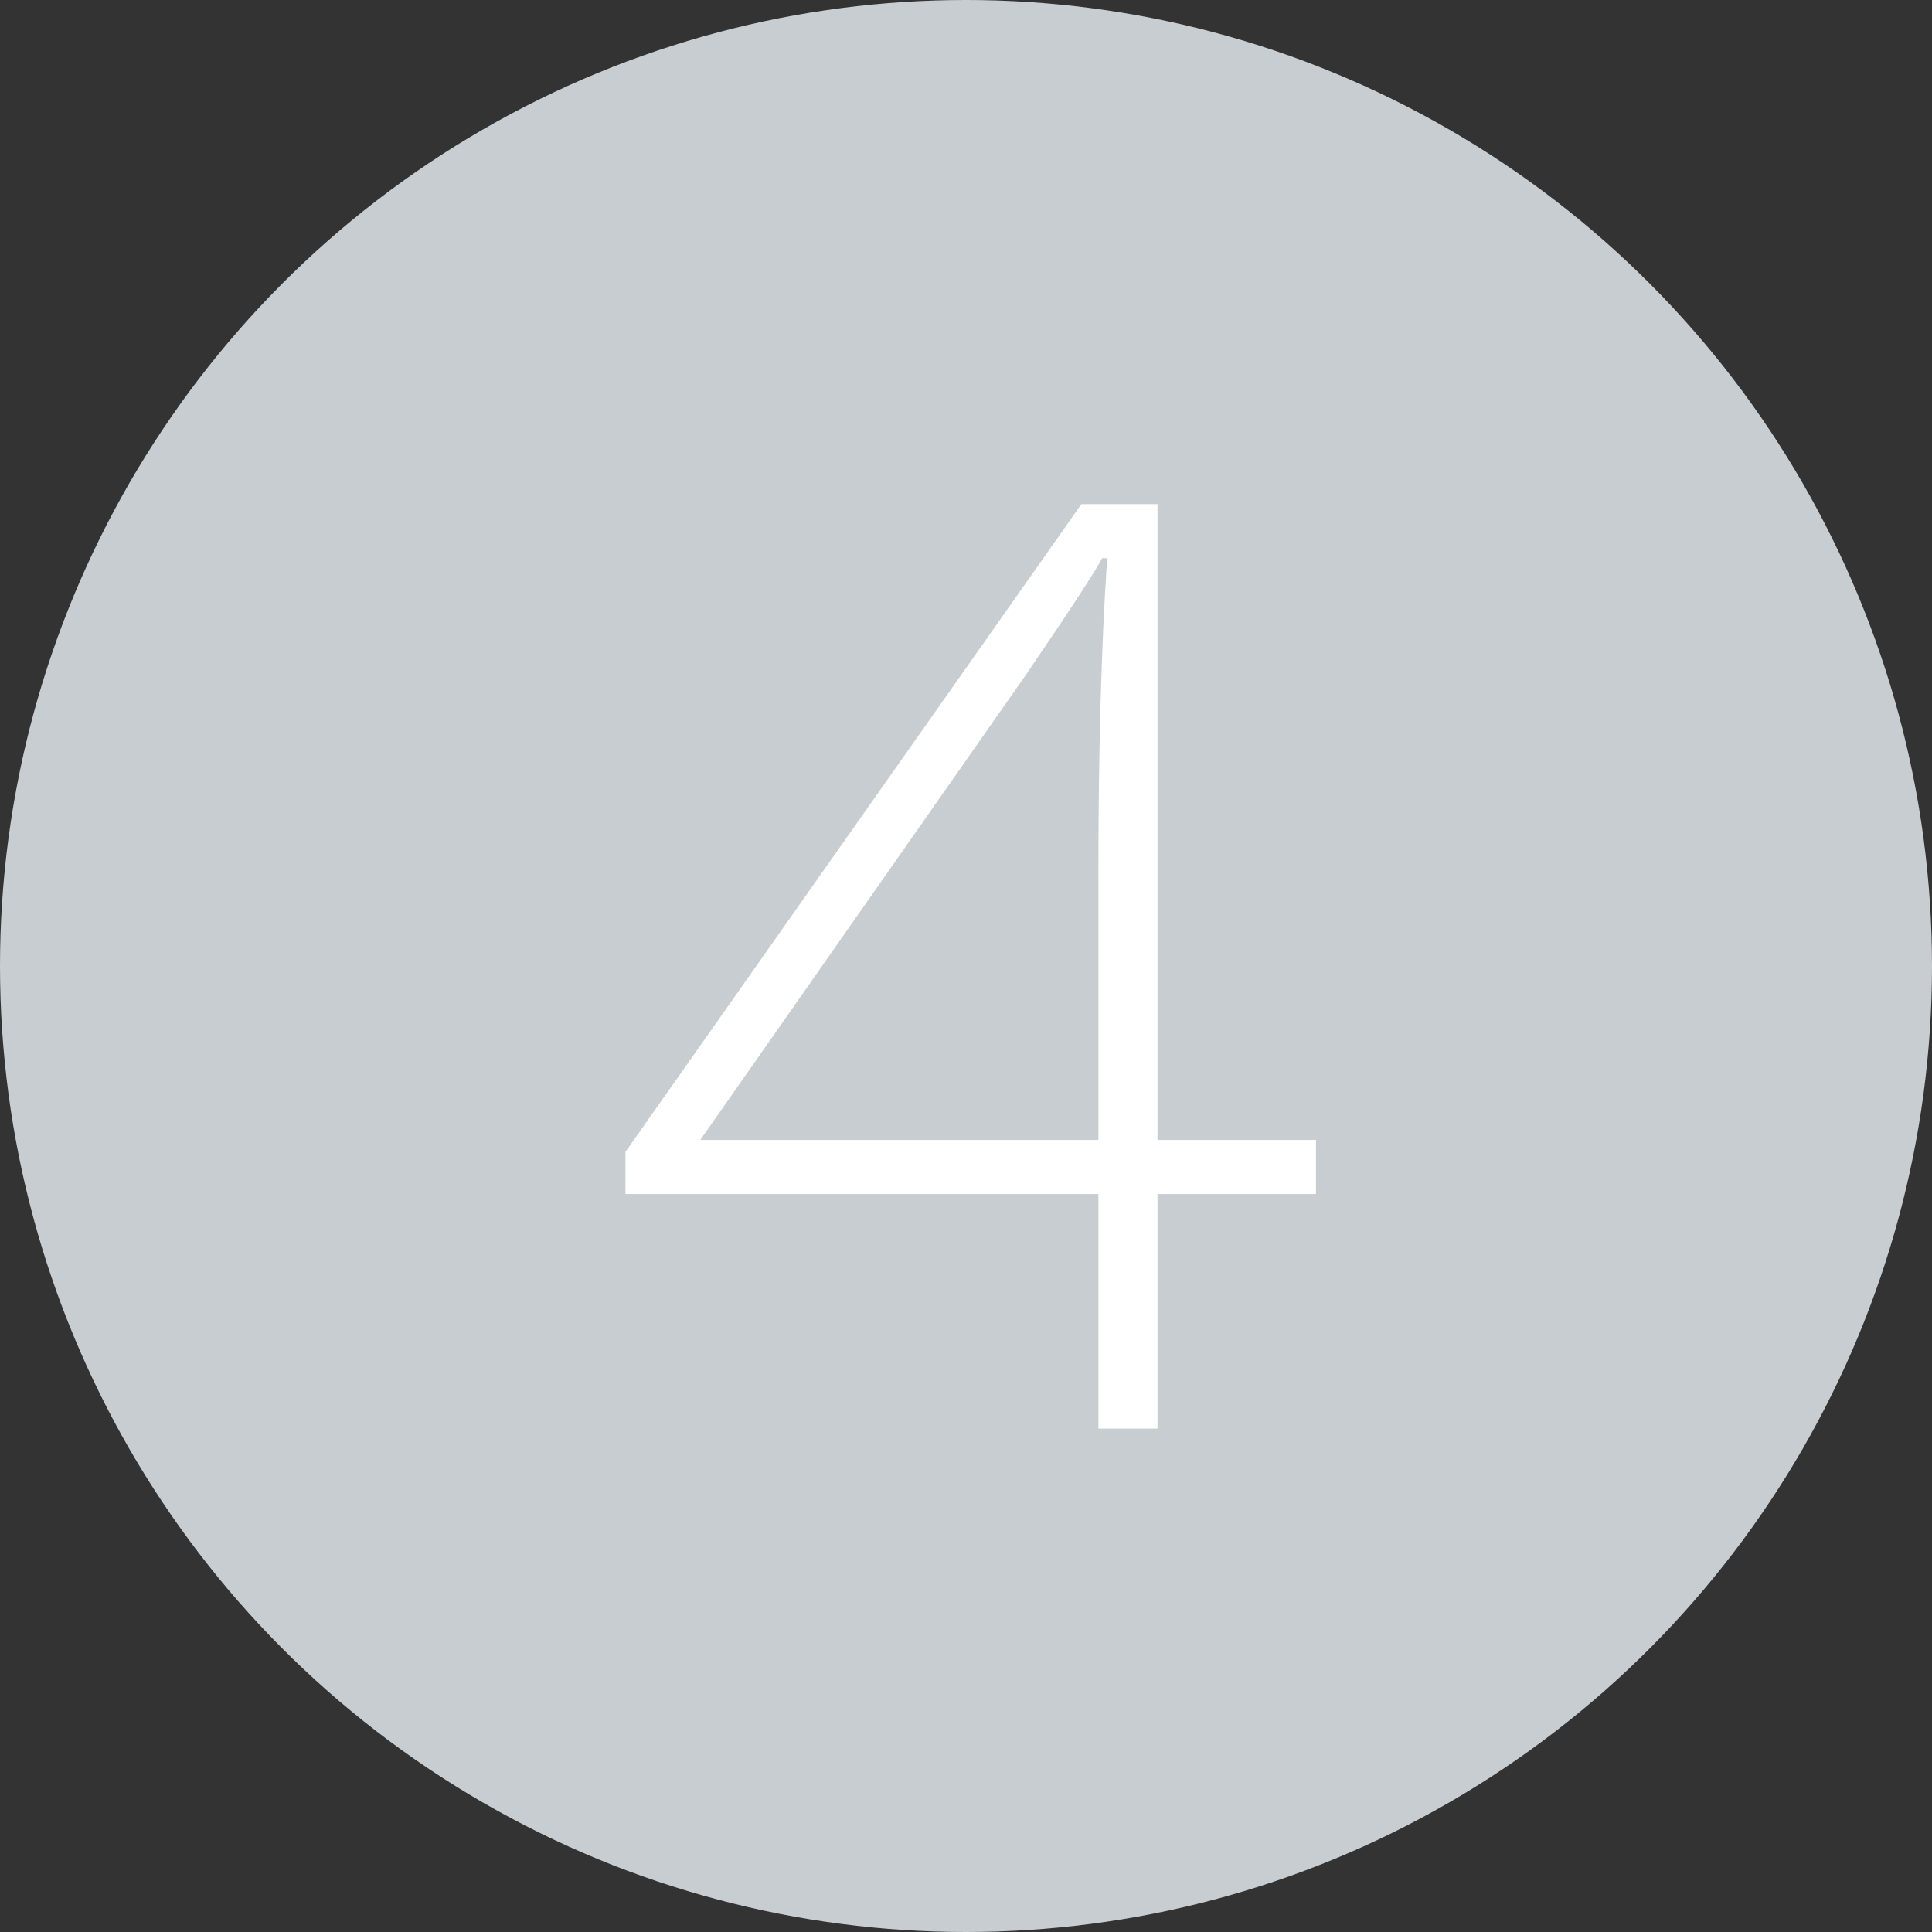 <?xml version="1.0" encoding="utf-8"?>
<!-- Generator: Adobe Illustrator 14.0.0, SVG Export Plug-In . SVG Version: 6.00 Build 43363)  -->
<!DOCTYPE svg PUBLIC "-//W3C//DTD SVG 1.1//EN" "http://www.w3.org/Graphics/SVG/1.1/DTD/svg11.dtd">
<svg version="1.1" id="Ebene_1" xmlns="http://www.w3.org/2000/svg" xmlns:xlink="http://www.w3.org/1999/xlink" x="0px" y="0px"
	 width="150px" height="150px" viewBox="0 0 150 150" enable-background="new 0 0 150 150" xml:space="preserve">
<rect x="0" y="0" width="150" height="150" fill="#333333" stroke="none"/>
<circle fill="#C8CDD2" cx="75" cy="-460" r="75"/>
<g>
	<path fill="#FFFFFF" d="M79.761-424.084h-4.785v-52.002c0-4.72,0.195-9.619,0.586-14.697c-0.488,0.488-0.993,0.96-1.514,1.416
		c-0.521,0.456-5.55,4.411-15.088,11.865l-2.783-3.467l19.385-14.502h4.199V-424.084z"/>
</g>
<circle fill="#C8CDD2" cx="285" cy="-460" r="75"/>
<g>
	<path fill="#FFFFFF" d="M272.769-424.084l29.395-66.699h-40.381v-4.688h46.191v3.564l-29.492,67.822H272.769z"/>
</g>
<circle fill="#C8CDD2" cx="285" cy="-280" r="75"/>
<g>
	<path fill="#FFFFFF" d="M284.878-316.691c6.055,0,10.929,1.547,14.624,4.639c3.694,3.093,5.542,7.275,5.542,12.549
		c0,3.646-1.147,6.869-3.442,9.668c-2.295,2.8-6.015,5.388-11.157,7.764c6.25,2.572,10.645,5.388,13.184,8.447
		c2.539,3.061,3.809,6.771,3.809,11.133c0,5.893-2.06,10.596-6.177,14.111c-4.118,3.516-9.644,5.273-16.577,5.273
		c-7.194,0-12.712-1.644-16.553-4.932c-3.841-3.287-5.762-8.072-5.762-14.355c0-4.264,1.351-8.008,4.053-11.23
		s6.885-5.973,12.549-8.252c-5.241-2.474-8.936-5.086-11.084-7.837s-3.223-6.046-3.223-9.888c0-3.418,0.862-6.421,2.588-9.009
		s4.142-4.581,7.251-5.981C277.61-315.991,281.069-316.691,284.878-316.691z M267.349-261.662c0,4.492,1.521,7.976,4.565,10.449
		c3.043,2.475,7.3,3.711,12.769,3.711c5.338,0,9.635-1.311,12.891-3.931c3.255-2.62,4.883-6.177,4.883-10.669
		c0-4.036-1.278-7.316-3.833-9.839c-2.556-2.522-7.479-5.167-14.771-7.935c-5.989,2.312-10.237,4.867-12.744,7.666
		C268.602-269.409,267.349-265.894,267.349-261.662z M284.78-312.297c-4.59,0-8.276,1.131-11.06,3.394s-4.175,5.363-4.175,9.302
		c0,2.279,0.513,4.289,1.538,6.03s2.506,3.32,4.443,4.736c1.937,1.416,5.184,3.068,9.741,4.956
		c5.306-2.051,9.114-4.313,11.426-6.787c2.311-2.474,3.467-5.452,3.467-8.936c0-3.906-1.376-6.998-4.126-9.277
		C293.284-311.157,289.532-312.297,284.78-312.297z"/>
</g>
<circle fill="#C8CDD2" cx="285" cy="-100" r="75"/>
<g>
	<path fill="#FFFFFF" d="M307.046-105.197c0,9.375-1.229,17.221-3.687,23.535c-2.458,6.315-6.039,10.986-10.742,14.014
		c-4.704,3.027-10.393,4.541-17.065,4.541c-3.386,0-6.511-0.424-9.375-1.27v-4.199c1.399,0.456,3.084,0.806,5.054,1.05
		c1.969,0.244,3.475,0.366,4.517,0.366c8.04,0,14.339-2.905,18.896-8.716c4.557-5.811,7.096-14.282,7.617-25.415h-0.586
		c-2.377,3.125-5.209,5.525-8.496,7.202c-3.288,1.677-6.723,2.515-10.303,2.515c-6.608,0-11.76-1.822-15.454-5.469
		c-3.695-3.646-5.542-8.821-5.542-15.527c0-7.161,2.026-12.955,6.079-17.383c4.053-4.427,9.318-6.641,15.796-6.641
		c4.688,0,8.789,1.229,12.305,3.687s6.226,6.063,8.13,10.815C306.094-117.339,307.046-111.707,307.046-105.197z M283.755-132.297
		c-5.144,0-9.245,1.733-12.305,5.2s-4.59,8.212-4.59,14.233c0,5.664,1.416,9.961,4.248,12.891s6.885,4.395,12.158,4.395
		c3.287,0,6.355-0.732,9.204-2.197c2.848-1.465,5.11-3.41,6.787-5.835c1.676-2.425,2.515-4.891,2.515-7.397
		c0-3.809-0.757-7.373-2.271-10.693s-3.63-5.916-6.348-7.788C290.436-131.361,287.303-132.297,283.755-132.297z"/>
</g>
<circle fill="#C8CDD2" cx="285" cy="75" r="75"/>
<g>
	<path fill="#FFFFFF" d="M261.221,110.916h-4.785V58.914c0-4.72,0.195-9.619,0.586-14.697c-0.488,0.488-0.993,0.961-1.514,1.416
		c-0.521,0.456-5.551,4.411-15.088,11.865l-2.783-3.467l19.385-14.502h4.199V110.916z"/>
	<path fill="#FFFFFF" d="M336.514,75.027c0,12.533-1.913,21.811-5.737,27.832c-3.825,6.022-9.611,9.033-17.358,9.033
		c-7.455,0-13.119-3.101-16.992-9.302c-3.874-6.201-5.811-15.389-5.811-27.563c0-12.435,1.88-21.646,5.64-27.637
		c3.76-5.989,9.48-8.984,17.163-8.984c7.52,0,13.248,3.101,17.188,9.302C334.544,53.909,336.514,63.016,336.514,75.027z
		 M295.889,75.027c0,11.068,1.448,19.246,4.346,24.536c2.896,5.29,7.291,7.935,13.184,7.935c6.152,0,10.636-2.734,13.452-8.203
		c2.815-5.469,4.224-13.558,4.224-24.268c0-10.547-1.408-18.555-4.224-24.023c-2.816-5.469-7.3-8.203-13.452-8.203
		s-10.612,2.734-13.379,8.203C297.271,56.473,295.889,64.48,295.889,75.027z"/>
</g>
<circle fill="#C8CDD2" cx="285" cy="250" r="75"/>
<g>
	<path fill="#FFFFFF" d="M261.221,285.916h-4.785v-52.002c0-4.72,0.195-9.619,0.586-14.697c-0.488,0.488-0.993,0.961-1.514,1.416
		c-0.521,0.456-5.551,4.411-15.088,11.865l-2.783-3.467l19.385-14.502h4.199V285.916z"/>
	<path fill="#FFFFFF" d="M318.301,285.916h-4.785v-52.002c0-4.72,0.195-9.619,0.586-14.697c-0.488,0.488-0.993,0.961-1.514,1.416
		c-0.521,0.456-5.551,4.411-15.088,11.865l-2.783-3.467l19.385-14.502h4.199V285.916z"/>
</g>
<circle fill="#C8CDD2" cx="285" cy="430" r="75"/>
<g>
	<path fill="#FFFFFF" d="M261.221,465.916h-4.785v-52.002c0-4.72,0.195-9.619,0.586-14.697c-0.488,0.488-0.993,0.961-1.514,1.416
		c-0.521,0.456-5.551,4.411-15.088,11.865l-2.783-3.467l19.385-14.502h4.199V465.916z"/>
	<path fill="#FFFFFF" d="M335.195,465.916h-44.678v-4.297l18.994-19.824c5.338-5.533,9.082-9.766,11.23-12.695
		s3.727-5.729,4.736-8.398c1.009-2.669,1.514-5.469,1.514-8.398c0-4.264-1.4-7.73-4.199-10.4c-2.8-2.669-6.43-4.004-10.889-4.004
		c-5.957,0-11.654,2.165-17.09,6.494l-2.637-3.369c5.957-5.013,12.564-7.52,19.824-7.52c6.217,0,11.108,1.66,14.673,4.98
		s5.347,7.895,5.347,13.721c0,4.721-1.196,9.285-3.589,13.696s-6.763,9.855-13.11,16.333l-18.311,18.799v0.195h38.184V465.916z"/>
</g>
<circle fill="#C8CDD2" cx="75" cy="-280" r="75"/>
<g>
	<path fill="#FFFFFF" d="M96.655-244.084H51.978v-4.297l18.994-19.824c5.338-5.533,9.082-9.766,11.23-12.695
		s3.727-5.729,4.736-8.398c1.009-2.669,1.514-5.469,1.514-8.398c0-4.264-1.4-7.73-4.199-10.4c-2.8-2.669-6.43-4.004-10.889-4.004
		c-5.957,0-11.654,2.165-17.09,6.494l-2.637-3.369c5.957-5.013,12.565-7.52,19.824-7.52c6.217,0,11.108,1.66,14.673,4.98
		s5.347,7.895,5.347,13.721c0,4.721-1.196,9.285-3.589,13.696s-6.763,9.855-13.11,16.333l-18.311,18.799v0.195h38.184V-244.084z"/>
</g>
<circle fill="#C8CDD2" cx="75" cy="-100" r="75"/>
<g>
	<path fill="#FFFFFF" d="M94.263-118.674c0,4.428-1.392,8.154-4.175,11.182s-6.519,4.965-11.206,5.811v0.293
		c5.729,0.717,10.091,2.539,13.086,5.469c2.994,2.93,4.492,6.869,4.492,11.816c0,6.674-2.271,11.841-6.812,15.503
		s-11.076,5.493-19.604,5.493c-7.259,0-13.591-1.351-18.994-4.053v-4.834c2.734,1.433,5.802,2.556,9.204,3.369
		c3.401,0.814,6.6,1.221,9.595,1.221c7.193,0,12.598-1.457,16.211-4.37s5.42-7.022,5.42-12.329c0-4.72-1.848-8.35-5.542-10.889
		c-3.695-2.539-9.123-3.809-16.284-3.809h-7.715v-4.688h7.813c5.924,0,10.62-1.408,14.087-4.224s5.2-6.632,5.2-11.45
		c0-3.971-1.408-7.153-4.224-9.546c-2.816-2.393-6.503-3.589-11.06-3.589c-3.548,0-6.787,0.496-9.717,1.489
		s-6.218,2.694-9.863,5.103l-2.393-3.271c2.767-2.311,6.104-4.143,10.01-5.493s7.861-2.026,11.865-2.026
		c6.575,0,11.653,1.555,15.234,4.663C92.472-128.725,94.263-124.338,94.263-118.674z"/>
</g>
<circle fill="#C8CDD2" cx="75" cy="75" r="75"/>
<g>
	<path fill="#FFFFFF" d="M102.173,92.703H89.868v18.213h-4.59V92.703H48.56v-3.271l35.4-50.293h5.908v49.365h12.305V92.703z
		 M85.278,88.504v-20.41c0-9.83,0.228-18.082,0.684-24.756h-0.391c-0.651,1.205-2.653,4.265-6.006,9.18L54.37,88.504H85.278z"/>
</g>
<circle fill="#C8CDD2" cx="75" cy="250" r="75"/>
<g>
	<path fill="#FFFFFF" d="M72.681,242.996c7.617,0,13.614,1.84,17.993,5.518c4.378,3.679,6.567,8.74,6.567,15.186
		c0,7.324-2.279,13.021-6.836,17.09c-4.558,4.069-10.84,6.104-18.848,6.104c-3.548,0-6.917-0.35-10.107-1.05
		c-3.19-0.7-5.859-1.7-8.008-3.003v-5.029c3.516,1.791,6.641,3.035,9.375,3.735s5.647,1.05,8.74,1.05
		c6.25,0,11.263-1.652,15.039-4.956c3.775-3.304,5.664-7.771,5.664-13.403c0-5.306-1.84-9.473-5.518-12.5
		c-3.679-3.027-8.676-4.541-14.99-4.541c-4.232,0-8.659,0.635-13.281,1.904l-2.93-1.904l2.832-32.666h34.375v4.688H62.964
		l-2.197,25.195C65.845,243.469,69.816,242.996,72.681,242.996z"/>
</g>
<circle fill="#C8CDD2" cx="75" cy="430" r="75"/>
<g>
	<path fill="#FFFFFF" d="M52.856,435.496c0-9.277,1.261-17.082,3.784-23.413c2.522-6.331,6.104-11.026,10.742-14.087
		c4.639-3.06,10.229-4.59,16.772-4.59c3.06,0,5.859,0.375,8.398,1.123v4.297c-2.377-0.879-5.241-1.318-8.594-1.318
		c-8.041,0-14.299,2.897-18.774,8.691c-4.476,5.795-6.991,14.226-7.544,25.293h0.635c2.474-3.189,5.306-5.599,8.496-7.227
		c3.19-1.627,6.559-2.441,10.107-2.441c6.673,0,11.89,1.904,15.649,5.713s5.64,9.066,5.64,15.771c0,7.292-1.978,13.045-5.933,17.261
		s-9.286,6.323-15.991,6.323c-7.227,0-12.932-2.759-17.114-8.276C54.948,453.099,52.856,445.393,52.856,435.496z M76.245,462.596
		c5.338,0,9.488-1.676,12.451-5.029c2.962-3.353,4.443-8.138,4.443-14.355c0-5.469-1.465-9.732-4.395-12.793
		c-2.93-3.06-6.918-4.59-11.963-4.59c-3.32,0-6.405,0.732-9.253,2.197c-2.849,1.465-5.119,3.41-6.812,5.835
		c-1.693,2.425-2.539,4.907-2.539,7.446c0,3.613,0.806,7.088,2.417,10.425s3.792,5.981,6.543,7.935
		C69.889,461.619,72.925,462.596,76.245,462.596z"/>
</g>
</svg>
